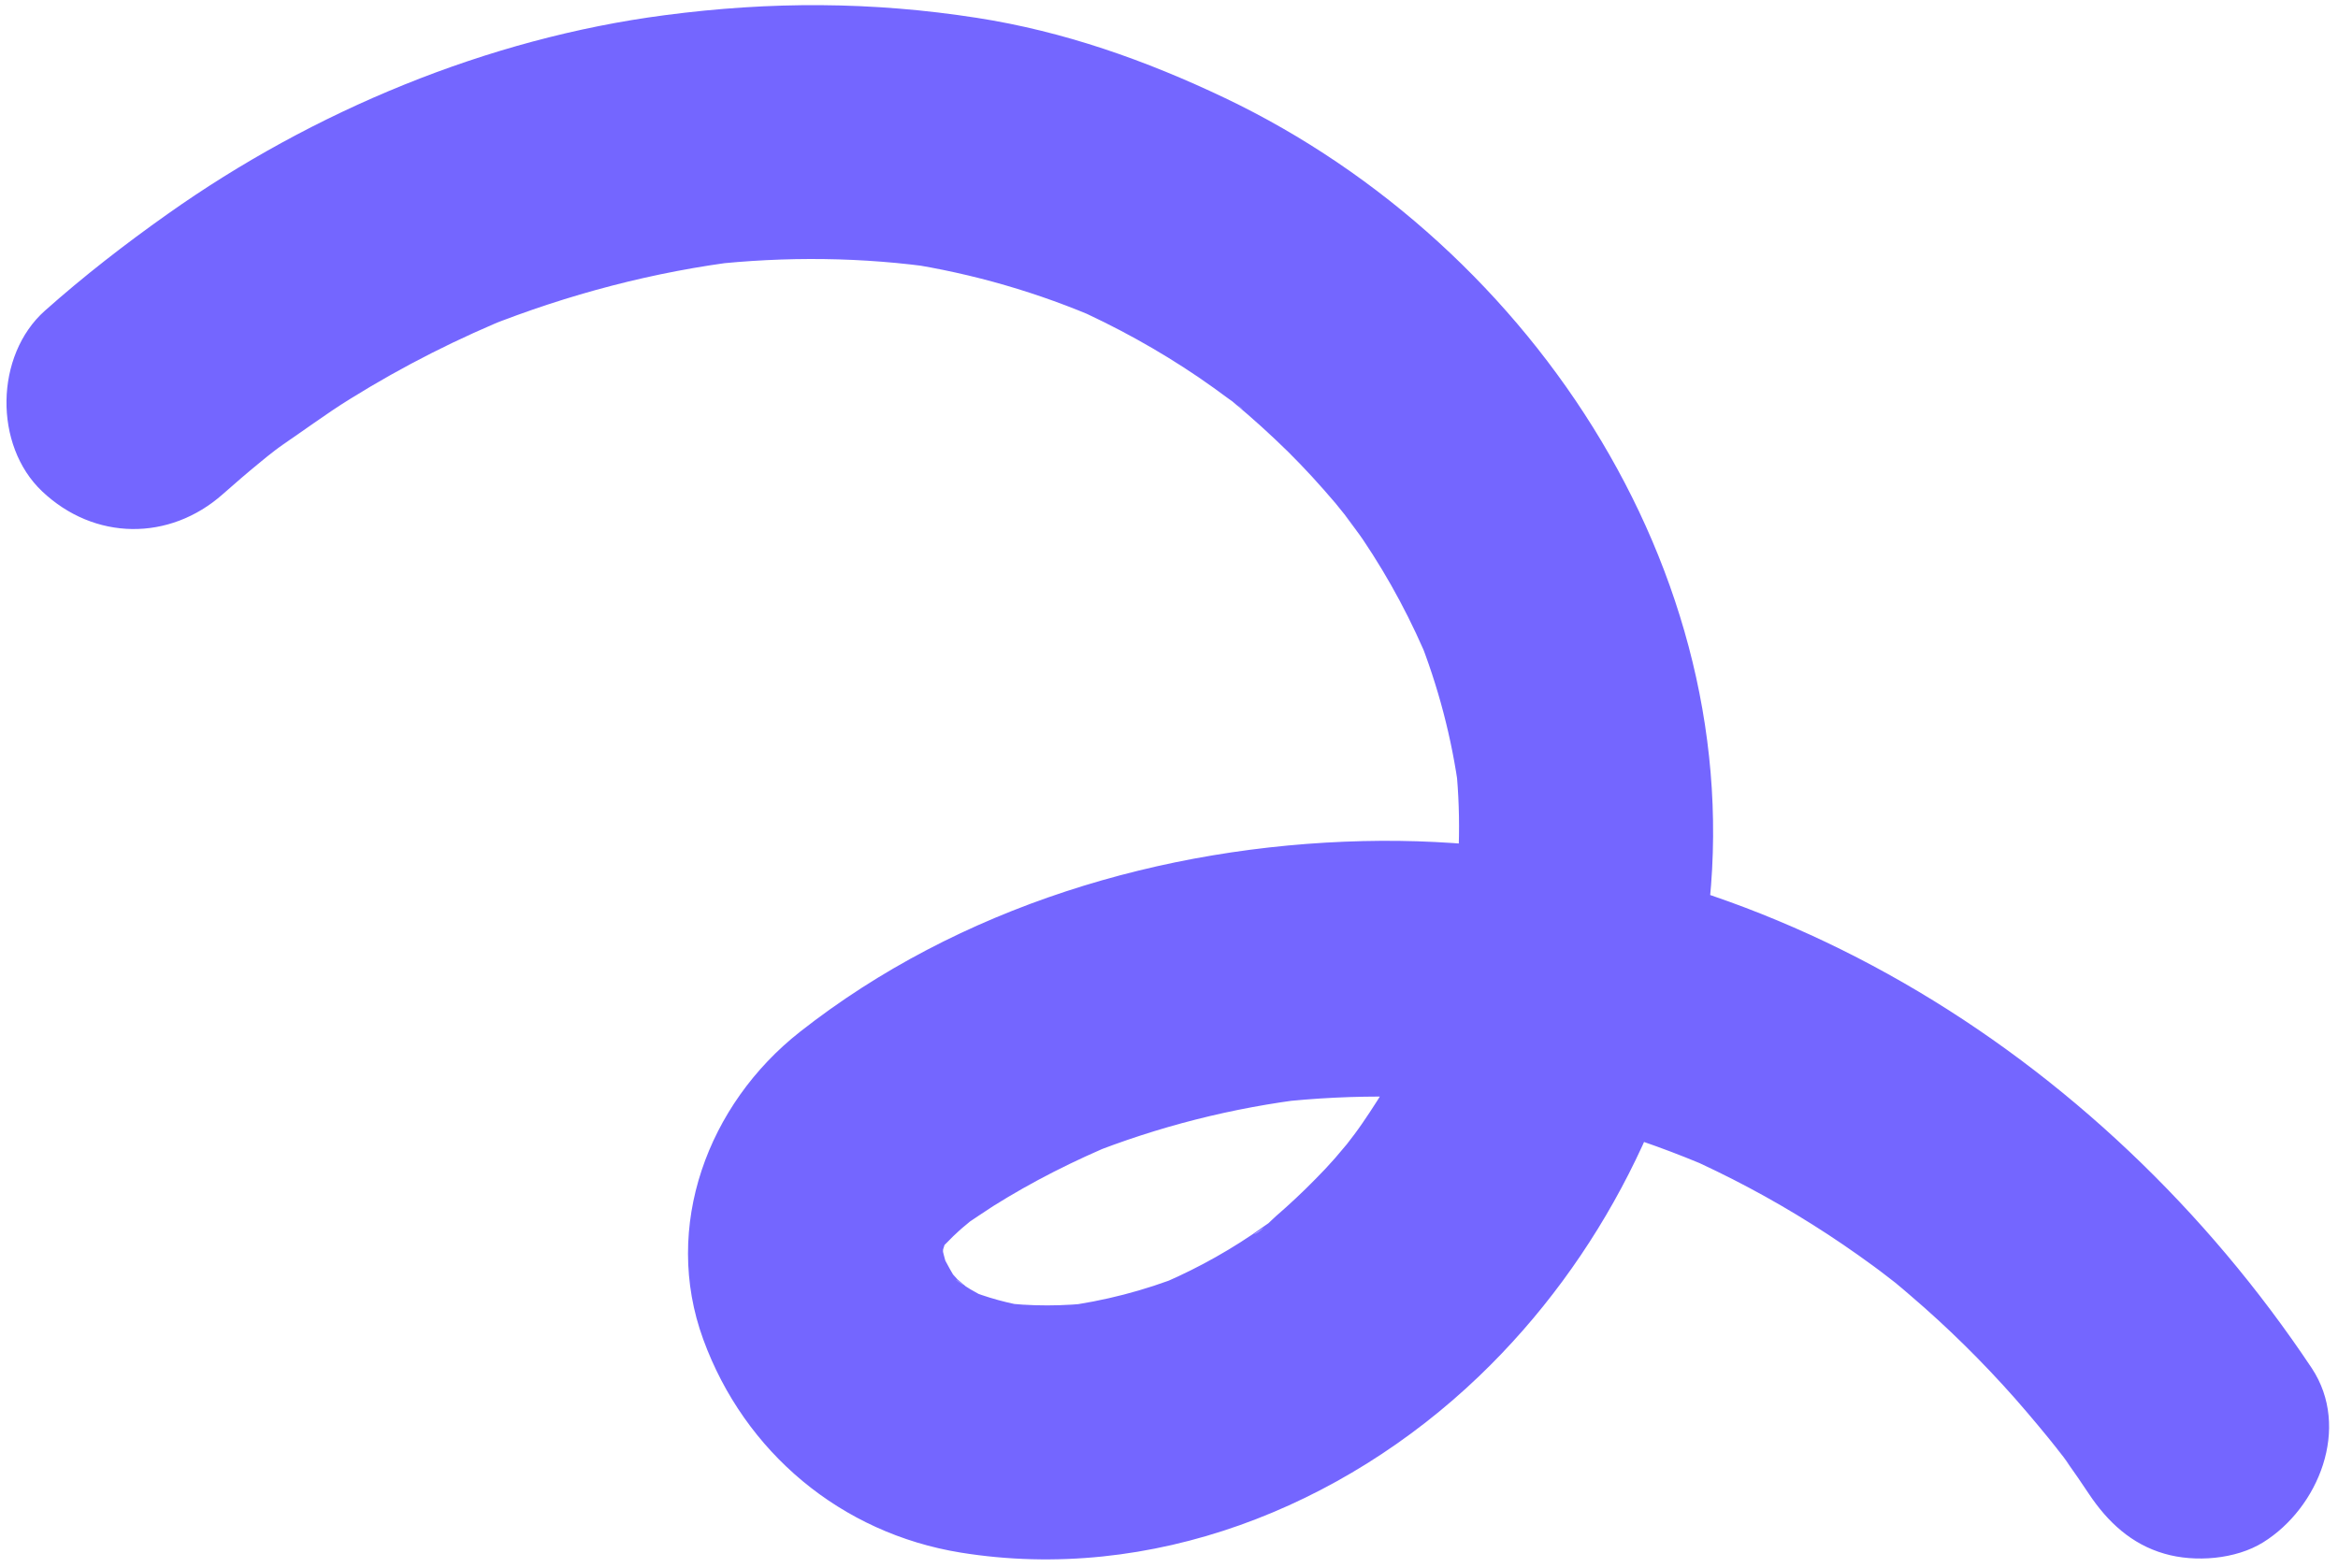 <?xml version="1.0" encoding="UTF-8"?> <svg xmlns="http://www.w3.org/2000/svg" width="164" height="110" viewBox="0 0 164 110" fill="none"><path d="M162.157 95.986C147.413 73.858 122.737 58.359 95.608 59.011C81.539 59.344 67.245 63.634 56.108 72.398C49.663 77.467 46.434 86.048 49.328 93.966C52.222 101.899 59.004 107.571 67.386 108.93C80.726 111.086 94.131 105.774 103.754 96.55C112.324 88.335 117.879 77.245 119.633 65.556C123.294 41.096 107.731 17.284 85.946 6.887C80.369 4.229 74.632 2.202 68.532 1.253C61.141 0.104 54.064 0.09 46.641 1.064C34.209 2.686 21.951 7.79 11.755 15.017C8.773 17.126 5.878 19.372 3.147 21.801C-0.363 24.926 -0.457 31.249 2.959 34.477C6.612 37.934 11.881 37.997 15.635 34.665C16.474 33.924 17.328 33.184 18.197 32.474C18.563 32.163 18.944 31.868 19.325 31.572C19.858 31.159 21.804 29.923 19.401 31.483C21.15 30.335 22.81 29.064 24.603 27.962C28.296 25.667 32.18 23.707 36.21 22.08L34.059 22.952C39.86 20.644 45.907 19.047 52.107 18.296C51.308 18.389 50.523 18.483 49.724 18.577C55.108 17.979 60.528 18.029 65.892 18.817C65.096 18.699 64.315 18.582 63.518 18.465C68.266 19.198 72.854 20.531 77.252 22.448C76.549 22.137 75.831 21.825 75.128 21.514C78.255 22.9 81.257 24.556 84.089 26.48C84.79 26.957 85.49 27.465 86.175 27.972C86.503 28.217 86.906 28.449 87.188 28.755C86.891 28.464 85.432 27.328 86.562 28.263C87.871 29.352 89.134 30.5 90.351 31.693C91.509 32.839 92.605 34.045 93.656 35.28C94.203 35.936 94.72 36.606 95.238 37.261C93.287 34.793 95.119 37.139 95.591 37.839C97.476 40.637 99.059 43.612 100.337 46.733L99.466 44.582C100.874 48.111 101.844 51.785 102.345 55.557C102.251 54.757 102.157 53.973 102.064 53.173C102.492 56.809 102.422 60.467 101.917 64.103L102.268 61.729C101.668 65.635 100.573 69.414 99.013 73.05C99.325 72.347 99.637 71.629 99.948 70.925C98.857 73.409 97.572 75.799 96.063 78.066C95.724 78.573 95.385 79.079 95.016 79.571C94.771 79.898 93.282 81.819 94.371 80.45C95.46 79.081 93.927 80.94 93.651 81.252C93.207 81.758 92.748 82.248 92.274 82.722C91.388 83.628 90.456 84.502 89.495 85.332C89.144 85.627 88.363 86.519 87.941 86.588C88.182 86.547 89.904 85.157 88.656 86.042C88.382 86.234 88.109 86.425 87.835 86.617C85.629 88.105 83.277 89.35 80.808 90.352C81.519 90.062 82.247 89.771 82.959 89.481C80.247 90.555 77.436 91.281 74.539 91.66C75.338 91.566 76.123 91.472 76.922 91.379C74.615 91.646 72.325 91.672 70.026 91.367L72.4 91.718C70.793 91.469 69.233 91.054 67.721 90.429L69.845 91.364C69.037 91.006 68.26 90.603 67.515 90.11C66.218 89.248 68.023 90.343 68.109 90.646C68.052 90.464 67.322 89.911 67.174 89.774C66.921 89.514 66.7 89.24 66.463 88.965C65.767 88.187 67.685 90.82 66.95 89.59C66.51 88.845 66.114 88.117 65.78 87.314L66.651 89.465C66.303 88.541 66.061 87.619 65.925 86.623C66.019 87.422 66.112 88.222 66.206 89.006C66.128 88.177 66.125 87.364 66.228 86.537C66.111 87.334 65.993 88.115 65.876 88.911C66.01 88.055 66.247 87.26 66.575 86.467L65.64 88.591C65.904 88.038 66.312 86.945 66.814 86.606C66.434 86.856 65.404 88.242 66.444 87.158C66.72 86.876 66.995 86.594 67.285 86.342C67.575 86.075 67.894 85.839 68.184 85.572C68.933 84.891 66.268 86.899 67.682 85.941C68.351 85.5 69.006 85.043 69.674 84.616C72.441 82.88 75.353 81.417 78.369 80.167L76.218 81.039C81.231 79.035 86.461 77.712 91.831 77.069L89.448 77.35C94.999 76.725 100.569 76.807 106.098 77.597L103.724 77.246C109.418 78.113 114.921 79.731 120.202 82.023C119.499 81.711 118.781 81.399 118.078 81.088C121.204 82.474 124.237 84.085 127.146 85.92C128.593 86.83 130.01 87.8 131.395 88.814C131.708 89.045 132.021 89.275 132.333 89.521C132.601 89.72 134 90.825 132.735 89.813C131.515 88.846 132.661 89.751 132.929 89.981C133.286 90.273 133.643 90.579 133.999 90.886C136.616 93.123 139.065 95.538 141.346 98.117C142.427 99.353 143.477 100.603 144.497 101.898C144.733 102.203 144.97 102.523 145.206 102.827C143.506 100.709 144.556 101.974 144.94 102.507C145.486 103.268 146.016 104.044 146.532 104.819C147.843 106.781 149.506 108.342 151.83 109.009C153.959 109.628 156.823 109.414 158.754 108.208C162.629 105.796 164.926 100.168 162.157 95.986Z" fill="#7466FF"></path></svg> 